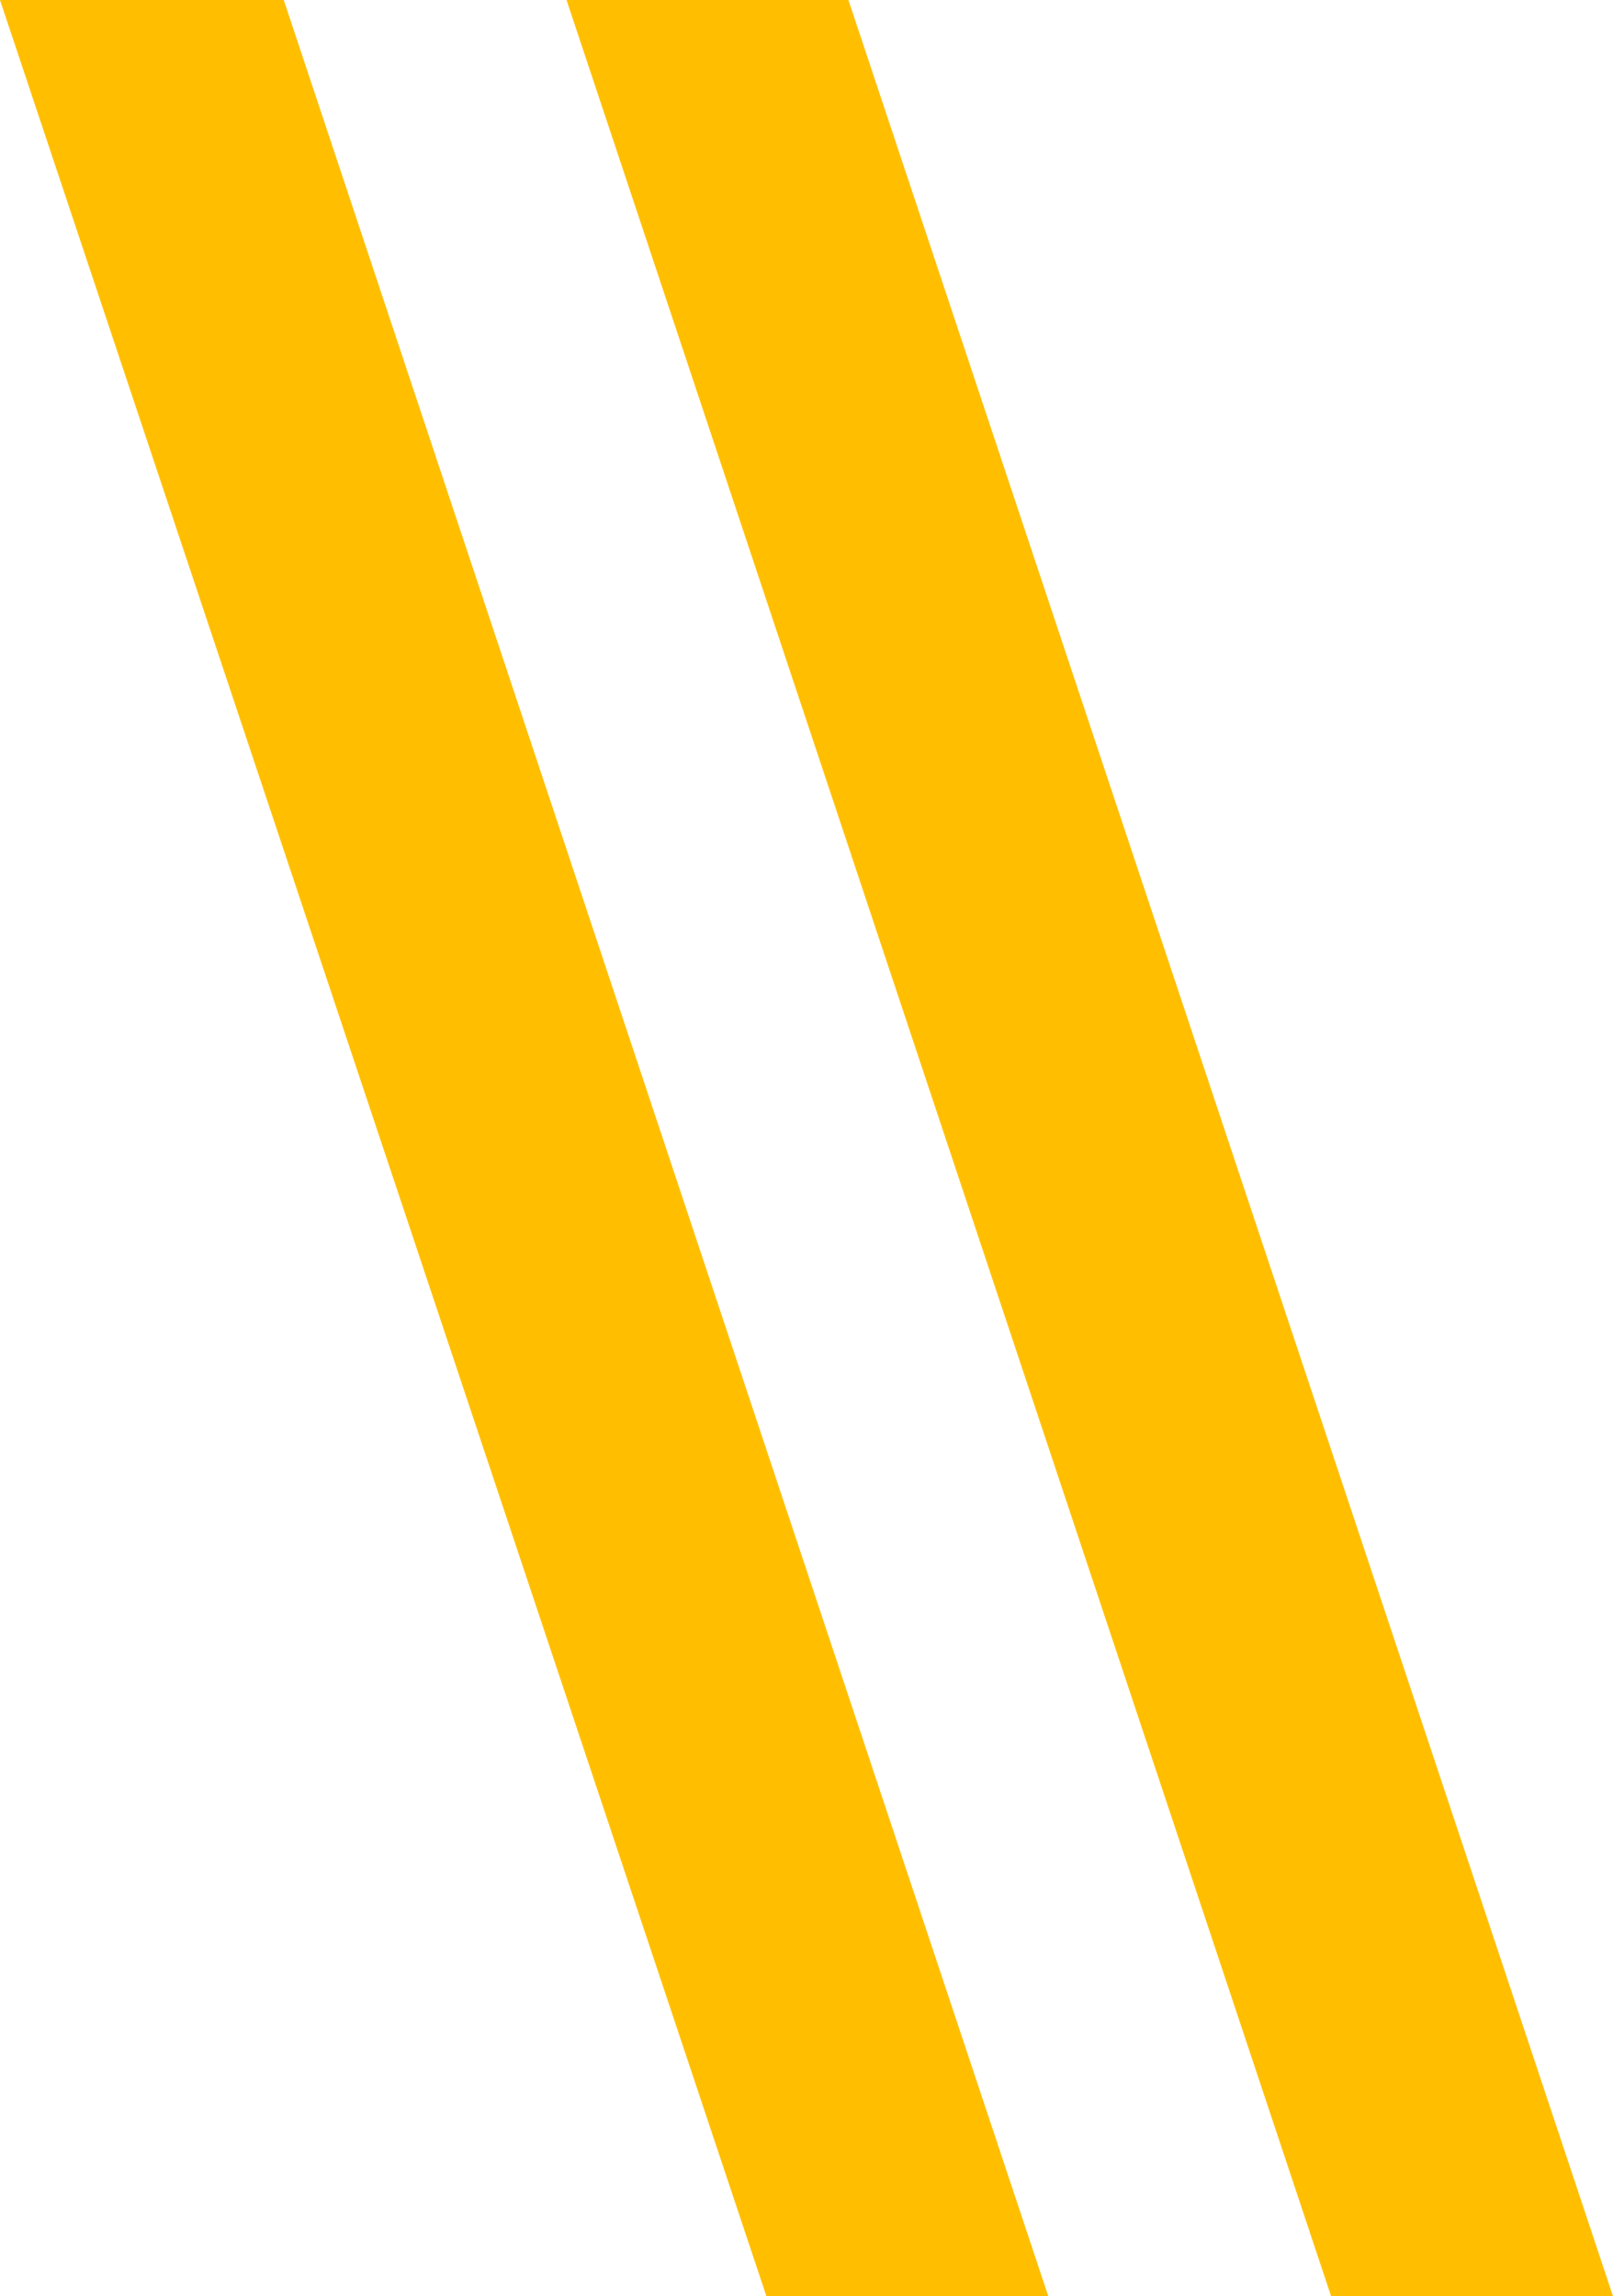 <svg xmlns="http://www.w3.org/2000/svg" viewBox="0 0 175.1 249.3"><defs><style>.cls-1{fill:#ffbf00;}</style></defs><title>fav icon codead</title><g id="katman_2" data-name="katman 2"><g id="katman_1-2" data-name="katman 1"><g id="Layer_2" data-name="Layer 2"><polyline class="cls-1" points="61.5 0 144.5 249.3 175.1 249.3 92.1 0 61.5 0"/><polyline class="cls-1" points="30.8 0 0 0 83.2 249.3 113.8 249.3 30.8 0"/></g></g></g></svg>